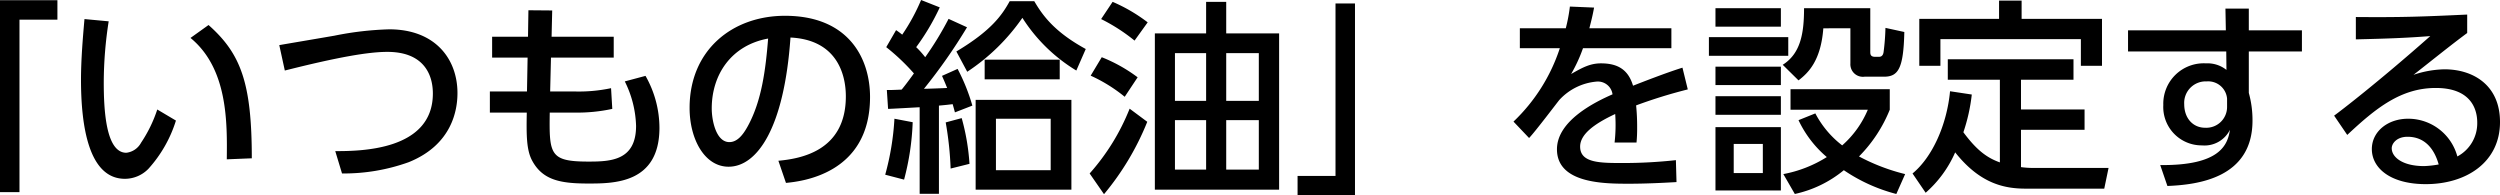 <svg xmlns="http://www.w3.org/2000/svg" width="365.76" height="28.59" viewBox="0 0 365.76 28.59"><path d="M-174.12,2.4h2.85V-22.83h5.55v-2.85h-8.4Zm12.36-25.32c-.24,2.7-.51,5.94-.51,8.88,0,6.72,1.11,14.49,6.42,14.49a4.8,4.8,0,0,0,3.45-1.47,18.915,18.915,0,0,0,4.02-7.05l-2.73-1.62a19.764,19.764,0,0,1-2.37,4.86,2.817,2.817,0,0,1-2.16,1.47c-3.03,0-3.3-6.42-3.3-10.32a58.65,58.65,0,0,1,.72-8.91Zm24.48,20.37c0-11.01-1.59-15.3-6.33-19.5l-2.64,1.89c5.49,4.5,5.37,12.45,5.31,17.76Zm13.2,2.22a28.1,28.1,0,0,0,9.75-1.65c6.42-2.58,7.14-7.74,7.14-10.11,0-4.95-3.21-9.33-9.99-9.33a46.59,46.59,0,0,0-8.01.93c-.84.15-6.87,1.17-8.07,1.38l.81,3.72c7.83-1.98,12.27-2.73,15-2.73,5.34,0,6.66,3.33,6.66,6.09,0,8.37-10.65,8.43-14.28,8.43Zm30.66-20.01.09-3.84-3.48-.03-.06,3.87h-5.25v3.06h5.19l-.09,4.95h-5.43v3.09h5.4c-.06,3.24-.06,5.46.78,7.02,1.53,2.85,4.11,3.36,8.19,3.36,3.78,0,10.44,0,10.44-8.16a15.451,15.451,0,0,0-2.04-7.59l-3.03.81a15.489,15.489,0,0,1,1.65,6.51c0,5.04-3.66,5.22-6.93,5.22-5.7,0-5.79-1.02-5.7-7.17h3.57a24.013,24.013,0,0,0,5.58-.54l-.18-3.03a22.687,22.687,0,0,1-5.4.48h-3.51l.12-4.95h9.18v-3.06ZM-59.13,1.05C-57,.84-46.83-.18-46.83-11.52c0-5.64-3.12-11.88-12.45-11.88-7.71,0-13.95,5.04-13.95,13.47,0,4.62,2.22,8.61,5.7,8.61,4.14,0,8.13-5.55,9.06-18.9,6.72.33,8.1,5.28,8.1,8.61,0,8.04-6.69,9.12-9.87,9.42Zm-2.61-21.12c-.36,4.5-.93,9.09-2.97,12.81-.72,1.32-1.56,2.34-2.7,2.34-1.95,0-2.58-3.18-2.58-4.92C-69.99-14.79-67.14-19.08-61.74-20.07Zm44.37,8.97H-31.38V2.04h14.01ZM-35.34-22.95a47.127,47.127,0,0,1-3.42,5.61,12.7,12.7,0,0,0-1.32-1.47,33.572,33.572,0,0,0,3.45-5.82l-2.73-1.08a28.876,28.876,0,0,1-2.76,5.07c-.24-.18-.36-.3-.9-.66l-1.44,2.49a30.793,30.793,0,0,1,4.05,3.84c-.9,1.26-1.68,2.25-1.8,2.37-1.35.06-1.5.06-2.16.06l.18,2.76c.39,0,3.99-.21,4.62-.24V2.64h2.82v-12.9c1.35-.12,1.47-.15,2.01-.21.15.54.18.63.33,1.2l2.55-.99a27.917,27.917,0,0,0-2.16-5.37l-2.28,1.02c.36.81.51,1.17.75,1.77-.48.03-2.85.12-3.39.12a79.947,79.947,0,0,0,6.3-9ZM-20.4-.81h-8.01V-8.34h8.01ZM-41.85.57a37.622,37.622,0,0,0,1.26-8.4l-2.67-.51A38.718,38.718,0,0,1-44.61-.15Zm9.57-2.31a32.312,32.312,0,0,0-1.14-6.69l-2.34.63a48.426,48.426,0,0,1,.72,6.75Zm-.33-13.47a29.7,29.7,0,0,0,8.07-7.89,24.185,24.185,0,0,0,7.89,7.71l1.38-3.15c-4.56-2.49-6.3-4.89-7.53-6.99h-3.6c-1.11,2.01-2.67,4.29-7.8,7.35Zm13.53,1.11v-2.88H-30.06v2.88ZM5.28-20.82v-4.62H2.34v4.62h-7.5V2.04H13.02V-20.82ZM2.34-10.95H-2.22v-6.99H2.34ZM2.34-.9H-2.22V-8.13H2.34Zm7.71-10.05H5.28v-6.99h4.77Zm0,10.05H5.28V-8.13h4.77ZM-6.21-22.44a24.029,24.029,0,0,0-5.13-3l-1.68,2.52a26.1,26.1,0,0,1,4.89,3.15ZM-7.68-14.4a22.614,22.614,0,0,0-5.25-2.94l-1.62,2.7a22.581,22.581,0,0,1,4.98,3.09ZM-8.85-9.81A32.036,32.036,0,0,1-14.7-.33l2.1,3.03A39.385,39.385,0,0,0-6.27-7.89ZM24.12-25.2H21.27V.03H15.72V2.88h8.4Zm34.29,3.63c.33-1.29.48-1.89.69-3.03l-3.54-.15a23.961,23.961,0,0,1-.6,3.18H48.24v2.91h5.85A25.946,25.946,0,0,1,47.31-7.92l2.28,2.4c.81-.81,4.32-5.46,4.44-5.58a8.369,8.369,0,0,1,5.4-2.67,2.162,2.162,0,0,1,2.37,1.86c-2.52,1.11-8.13,3.84-8.13,8.04,0,5.04,6.99,5.04,10.56,5.04,2.34,0,4.86-.12,6.93-.24l-.09-3.21a70.559,70.559,0,0,1-7.77.42c-3.3,0-6.24,0-6.24-2.4,0-1.77,1.98-3.3,5.13-4.77a22.7,22.7,0,0,1-.09,4.17h3.21a21.527,21.527,0,0,0,.09-2.19,30.407,30.407,0,0,0-.15-3.24,72.775,72.775,0,0,1,7.56-2.34l-.78-3.18c-2.4.75-5.85,2.1-7.23,2.64-.69-2.31-2.19-3.27-4.68-3.27-1.53,0-2.61.54-4.38,1.56a22.233,22.233,0,0,0,1.74-3.78H70.41v-2.91ZM83.79-.39H79.53V-4.65h4.26ZM76.86-11.64v2.73h9.57v-2.73Zm0,4.53V2.16h9.57V-7.11Zm0-17.4v2.7h9.57v-2.7Zm12.96,0c0,3.69-.51,6.63-3.12,8.28l2.31,2.28c1.44-1.11,3.27-2.88,3.63-7.62H96.6v5.16a1.827,1.827,0,0,0,2.07,1.92h2.85c2.1,0,2.85-1.23,2.97-6.54l-2.76-.6a33.267,33.267,0,0,1-.27,3.51c-.03.21-.12.72-.66.72h-.6c-.69,0-.69-.42-.69-.75v-6.36ZM104.61-.24a29.032,29.032,0,0,1-6.75-2.58,20.7,20.7,0,0,0,4.5-6.84v-3H87.84v3H99.15A14.344,14.344,0,0,1,95.4-4.44a14.167,14.167,0,0,1-3.93-4.68l-2.46.99a16.026,16.026,0,0,0,4.14,5.4A18.266,18.266,0,0,1,86.79-.24l1.68,2.91A16.94,16.94,0,0,0,95.64-.81a24.568,24.568,0,0,0,7.68,3.48ZM75.9-20.28v2.73H87.51v-2.73Zm.96,4.32v2.7h9.57v-2.7ZM118.47-1.95c-1.86-.66-3.39-1.77-5.34-4.41a25.915,25.915,0,0,0,1.23-5.52l-3.18-.48c-.48,5.01-2.64,9.69-5.49,12.03l1.92,2.82a16.747,16.747,0,0,0,4.32-5.91c3.63,4.59,7.2,5.31,10.32,5.31h11.49l.63-3.03h-10.8a13.306,13.306,0,0,1-2.01-.12V-6.72h9.3V-9.69h-9.3v-4.35h7.68v-3H110.85v3h7.62Zm-.12-23.67v2.67H106.68v6.87h3.09v-3.9h20.55v3.9h3.09v-6.87H121.65v-2.67Zm36.54,4.35v-3.18h-3.42l.06,3.18H137.22v3.09h14.37l.03,2.7a4.439,4.439,0,0,0-3-.96,5.914,5.914,0,0,0-6.24,6.09,5.614,5.614,0,0,0,5.64,5.91,4.159,4.159,0,0,0,4.11-2.28c-.33,2.22-1.47,5.25-10.2,5.16l1.05,3.06c4.41-.18,12.45-1.14,12.45-9.57a14.893,14.893,0,0,0-.54-4.05v-6.06h7.77v-3.09Zm-3.18,11.16a3.042,3.042,0,0,1-3.21,3.09c-1.77,0-3.06-1.38-3.06-3.45a3.146,3.146,0,0,1,3.3-3.33,2.766,2.766,0,0,1,2.97,2.52Zm35.13-13.47c-6.48.3-9.36.42-16.29.36v3.27c5.01-.12,7.32-.21,10.89-.48-7.74,6.84-13.2,11.01-14.07,11.64l1.92,2.82c4.17-3.9,7.83-6.87,12.96-6.87,4.95,0,6.06,2.88,6.06,5.07a5.492,5.492,0,0,1-2.91,4.95,7.441,7.441,0,0,0-7.2-5.52c-3,0-5.31,1.89-5.31,4.44,0,2.79,2.73,5.13,7.89,5.13,5.94,0,10.86-3.21,10.86-9.09,0-5.4-3.93-7.71-8.13-7.71a14.954,14.954,0,0,0-4.53.81c2.61-2.04,5.46-4.35,7.86-6.12ZM182.67-1.65a14.4,14.4,0,0,1-2.13.24c-3.18,0-4.74-1.32-4.74-2.61,0-.69.72-1.68,2.31-1.68C180.66-5.7,182.04-3.9,182.67-1.65Z" transform="translate(174.12 25.71)"/></svg>